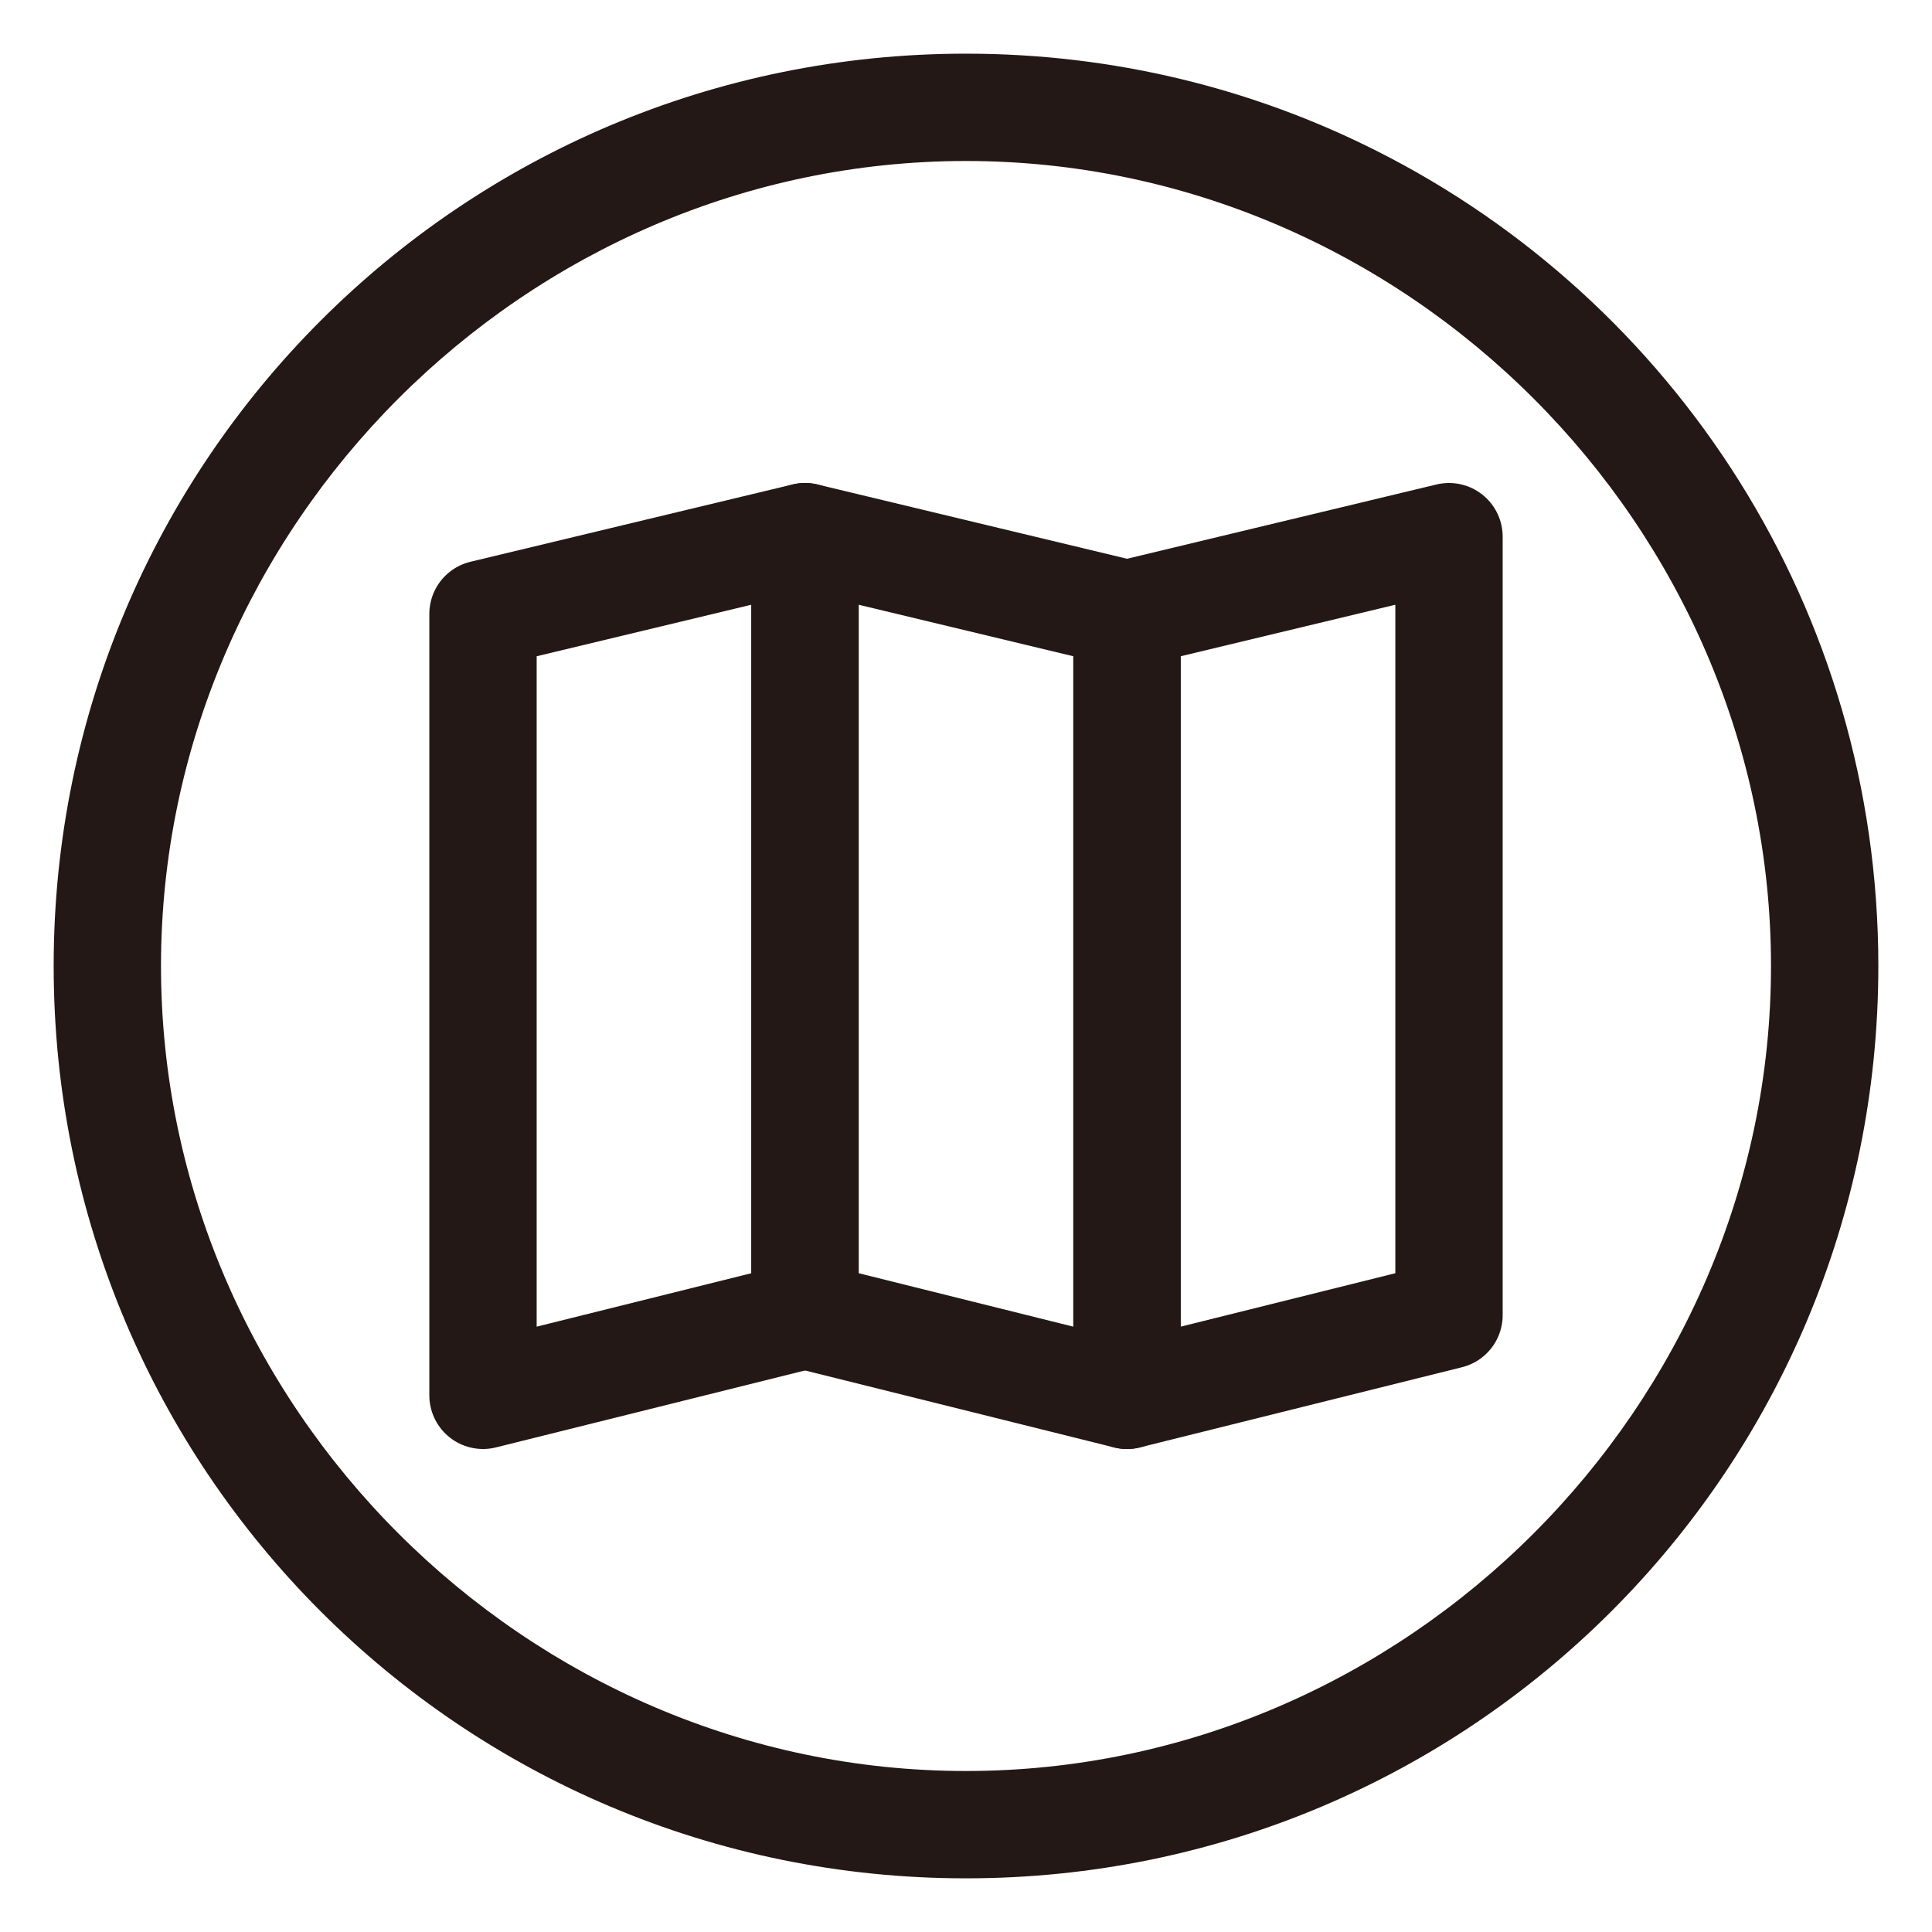 <?xml version="1.0" encoding="UTF-8"?>
<svg width="18px" height="18px" viewBox="0 0 18 18" version="1.1" xmlns="http://www.w3.org/2000/svg" xmlns:xlink="http://www.w3.org/1999/xlink">
    <!-- Generator: Sketch 46.2 (44496) - http://www.bohemiancoding.com/sketch -->
    <title>Group 11</title>
    <desc>Created with Sketch.</desc>
    <defs></defs>
    <g id="Welcome" stroke="none" stroke-width="1" fill="none" fill-rule="evenodd">
        <g id="VV-icons/graphic-elements" transform="translate(-213, -306)">
            <g id="Group-11" transform="translate(213, 306)">
                <g id="Group" transform="translate(4.5, 5)" stroke-linecap="round" stroke="#231815" stroke-linejoin="round">
                    <polygon id="Shape" points="3 7.253 0 8 0 0.72 3 0"></polygon>
                    <polygon id="Shape" points="6 0.72 3 0 3 7.253 6 8"></polygon>
                    <polygon id="Shape" points="9 7.253 6 8 6 0.72 9 0"></polygon>
                </g>
                <g id="013__circle_arrow_up" fill-rule="nonzero" fill="#231815">
                    <path d="M9,17.5 C4.3,17.5 0.5,13.7 0.5,9 C0.5,4.3 4.3,0.5 9,0.5 C10.377,0.5 11.677,0.826 12.826,1.406 C15.6,2.804 17.5,5.677 17.5,9 C17.5,13.7 13.7,17.5 9,17.5 Z M9,1.5 C4.9,1.5 1.5,4.9 1.5,9 C1.5,13.1 4.9,16.5 9,16.5 C13.1,16.5 16.5,13.1 16.5,9 C16.5,4.9 13.1,1.5 9,1.5 Z" id="Shape"></path>
                </g>
            </g>
        </g>
    </g>
</svg>